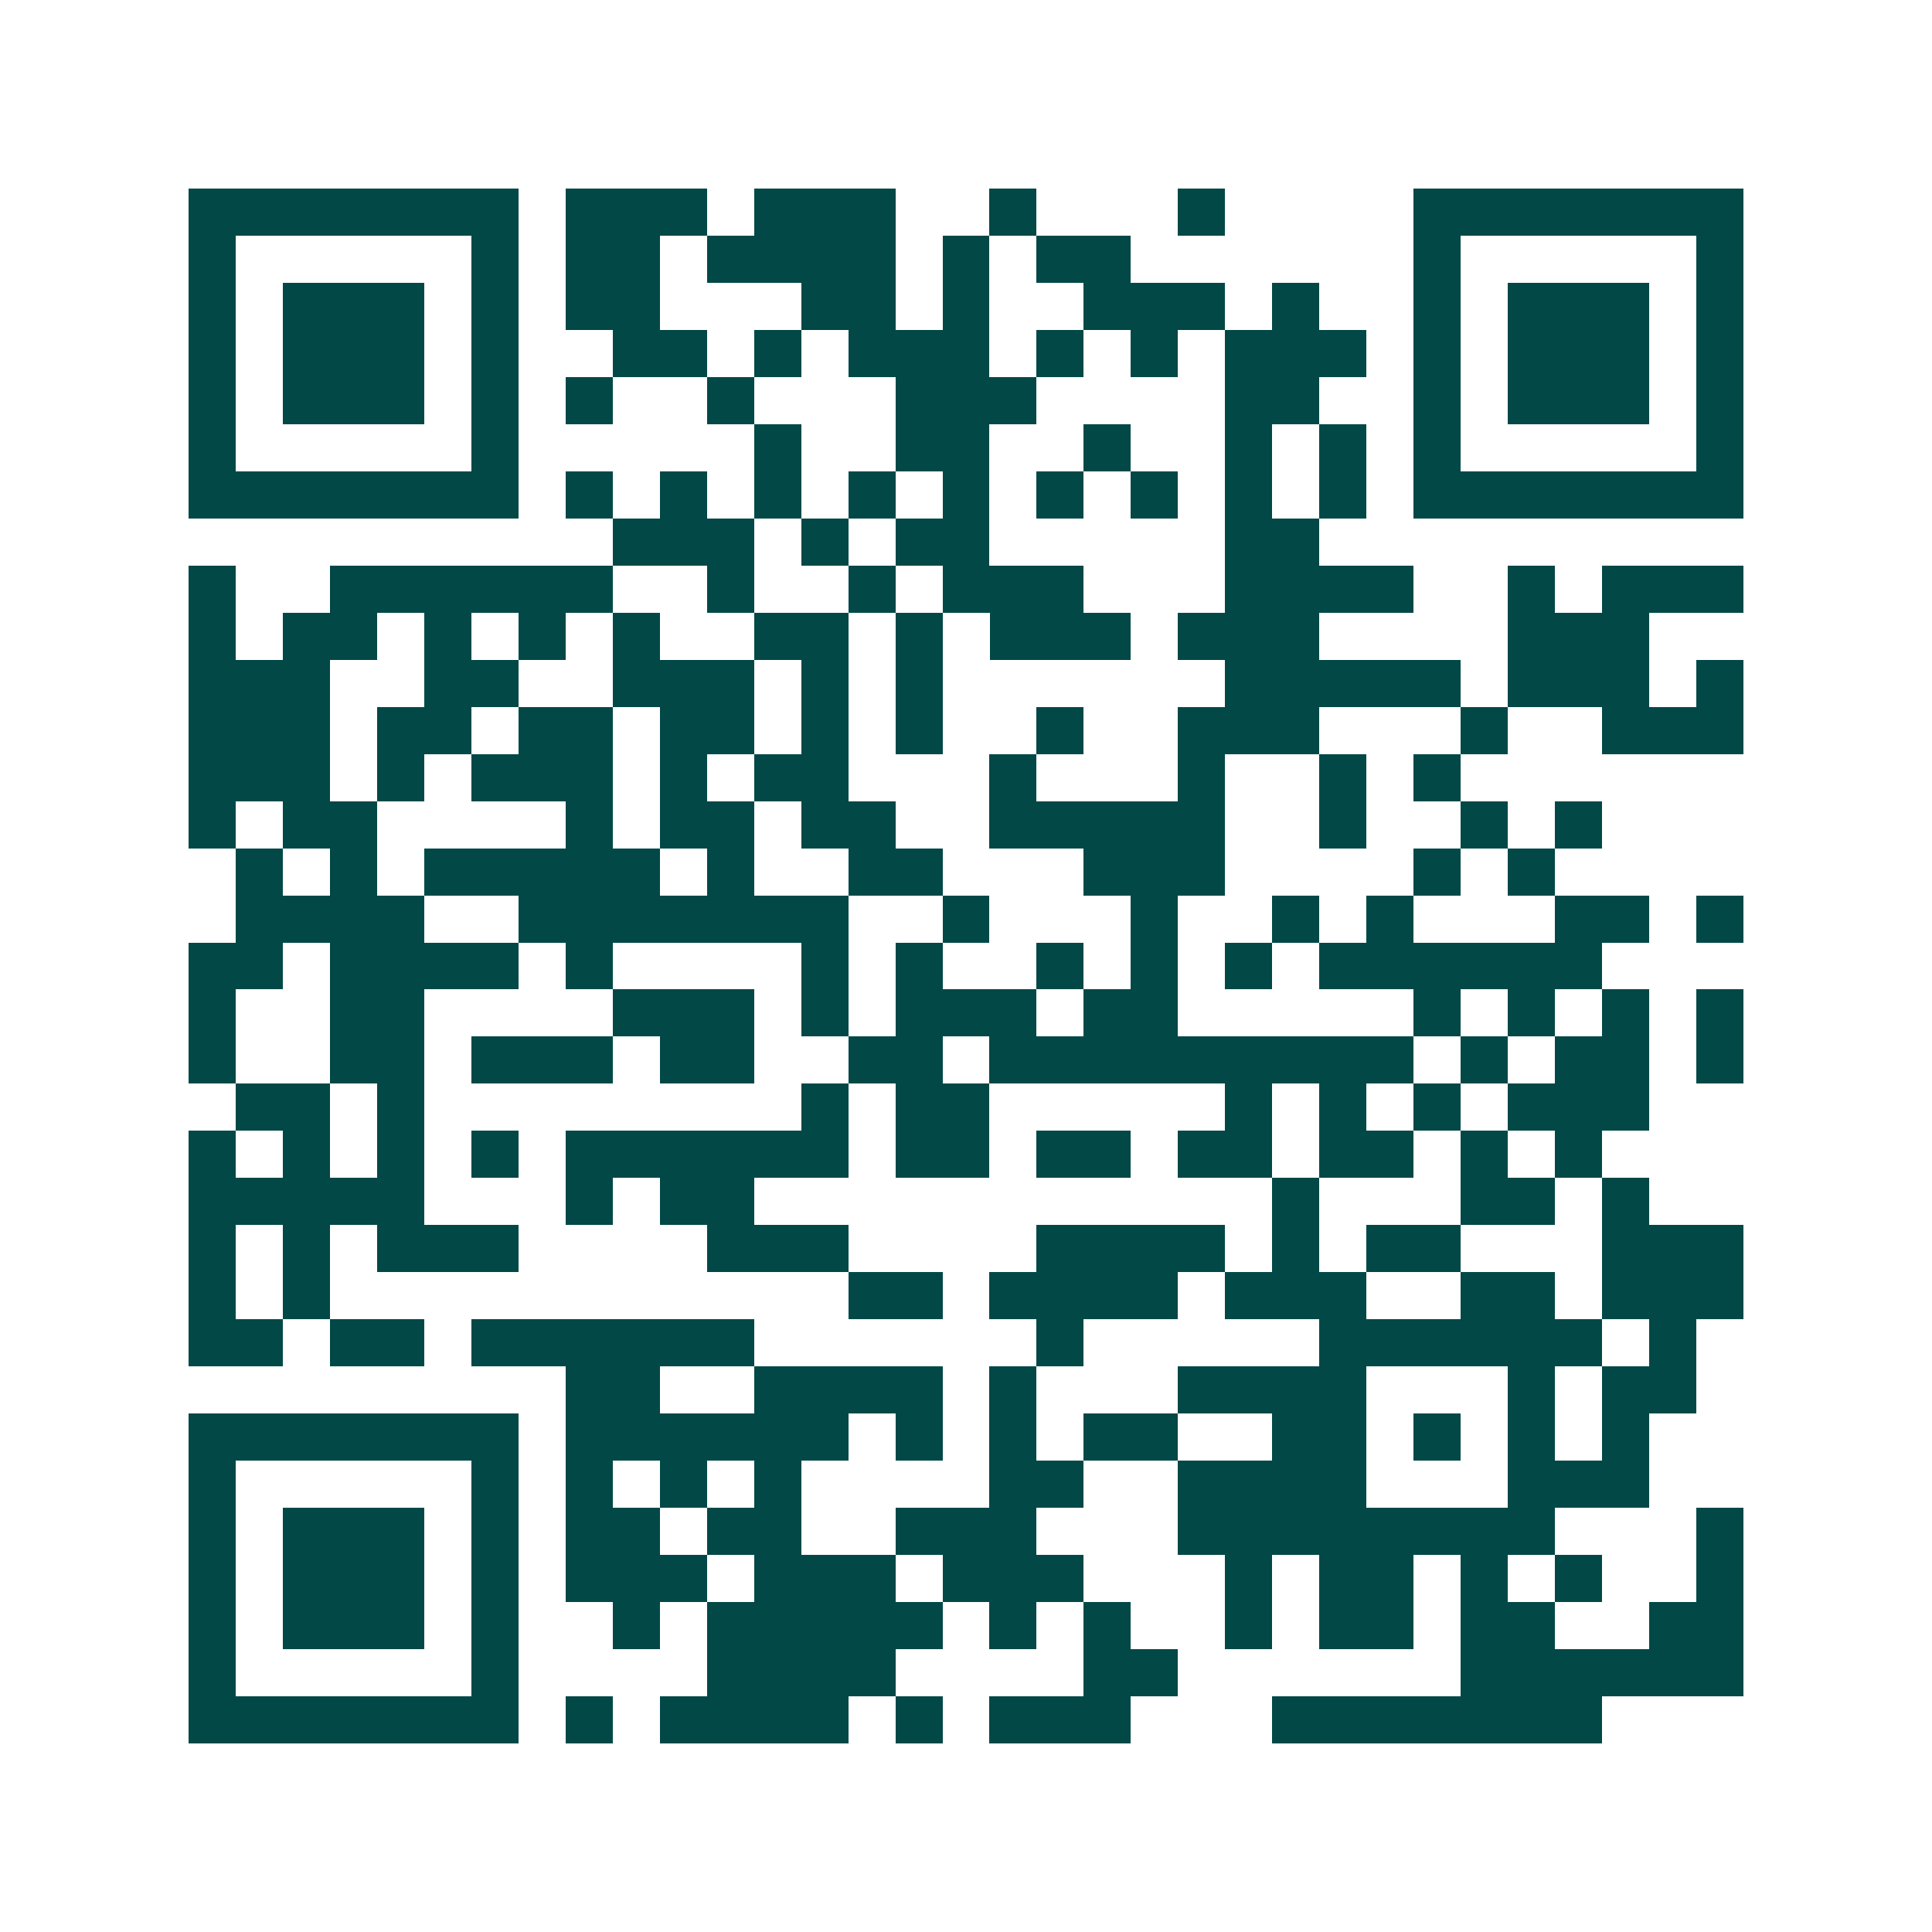 <svg xmlns="http://www.w3.org/2000/svg" width="200" height="200" viewBox="0 0 41 41" shape-rendering="crispEdges"><path fill="#ffffff" d="M0 0h41v41H0z"/><path stroke="#014847" d="M4 4.5h7m1 0h3m1 0h3m2 0h1m3 0h1m4 0h7M4 5.5h1m5 0h1m1 0h2m1 0h4m1 0h1m1 0h2m6 0h1m5 0h1M4 6.5h1m1 0h3m1 0h1m1 0h2m3 0h2m1 0h1m2 0h3m1 0h1m2 0h1m1 0h3m1 0h1M4 7.5h1m1 0h3m1 0h1m2 0h2m1 0h1m1 0h3m1 0h1m1 0h1m1 0h3m1 0h1m1 0h3m1 0h1M4 8.5h1m1 0h3m1 0h1m1 0h1m2 0h1m3 0h3m4 0h2m2 0h1m1 0h3m1 0h1M4 9.5h1m5 0h1m5 0h1m2 0h2m2 0h1m2 0h1m1 0h1m1 0h1m5 0h1M4 10.5h7m1 0h1m1 0h1m1 0h1m1 0h1m1 0h1m1 0h1m1 0h1m1 0h1m1 0h1m1 0h7M13 11.5h3m1 0h1m1 0h2m5 0h2M4 12.5h1m2 0h6m2 0h1m2 0h1m1 0h3m3 0h4m2 0h1m1 0h3M4 13.5h1m1 0h2m1 0h1m1 0h1m1 0h1m2 0h2m1 0h1m1 0h3m1 0h3m4 0h3M4 14.5h3m2 0h2m2 0h3m1 0h1m1 0h1m6 0h5m1 0h3m1 0h1M4 15.5h3m1 0h2m1 0h2m1 0h2m1 0h1m1 0h1m2 0h1m2 0h3m3 0h1m2 0h3M4 16.5h3m1 0h1m1 0h3m1 0h1m1 0h2m3 0h1m3 0h1m2 0h1m1 0h1M4 17.5h1m1 0h2m4 0h1m1 0h2m1 0h2m2 0h5m2 0h1m2 0h1m1 0h1M5 18.5h1m1 0h1m1 0h5m1 0h1m2 0h2m3 0h3m4 0h1m1 0h1M5 19.5h4m2 0h7m2 0h1m3 0h1m2 0h1m1 0h1m3 0h2m1 0h1M4 20.5h2m1 0h4m1 0h1m4 0h1m1 0h1m2 0h1m1 0h1m1 0h1m1 0h6M4 21.5h1m2 0h2m4 0h3m1 0h1m1 0h3m1 0h2m5 0h1m1 0h1m1 0h1m1 0h1M4 22.5h1m2 0h2m1 0h3m1 0h2m2 0h2m1 0h9m1 0h1m1 0h2m1 0h1M5 23.5h2m1 0h1m8 0h1m1 0h2m5 0h1m1 0h1m1 0h1m1 0h3M4 24.5h1m1 0h1m1 0h1m1 0h1m1 0h6m1 0h2m1 0h2m1 0h2m1 0h2m1 0h1m1 0h1M4 25.5h5m3 0h1m1 0h2m11 0h1m3 0h2m1 0h1M4 26.5h1m1 0h1m1 0h3m4 0h3m4 0h4m1 0h1m1 0h2m3 0h3M4 27.5h1m1 0h1m11 0h2m1 0h4m1 0h3m2 0h2m1 0h3M4 28.5h2m1 0h2m1 0h6m6 0h1m5 0h6m1 0h1M12 29.5h2m2 0h4m1 0h1m3 0h4m3 0h1m1 0h2M4 30.5h7m1 0h6m1 0h1m1 0h1m1 0h2m2 0h2m1 0h1m1 0h1m1 0h1M4 31.5h1m5 0h1m1 0h1m1 0h1m1 0h1m4 0h2m2 0h4m3 0h3M4 32.5h1m1 0h3m1 0h1m1 0h2m1 0h2m2 0h3m3 0h8m3 0h1M4 33.5h1m1 0h3m1 0h1m1 0h3m1 0h3m1 0h3m3 0h1m1 0h2m1 0h1m1 0h1m2 0h1M4 34.5h1m1 0h3m1 0h1m2 0h1m1 0h5m1 0h1m1 0h1m2 0h1m1 0h2m1 0h2m2 0h2M4 35.5h1m5 0h1m4 0h4m4 0h2m6 0h6M4 36.5h7m1 0h1m1 0h4m1 0h1m1 0h3m3 0h7"/></svg>
